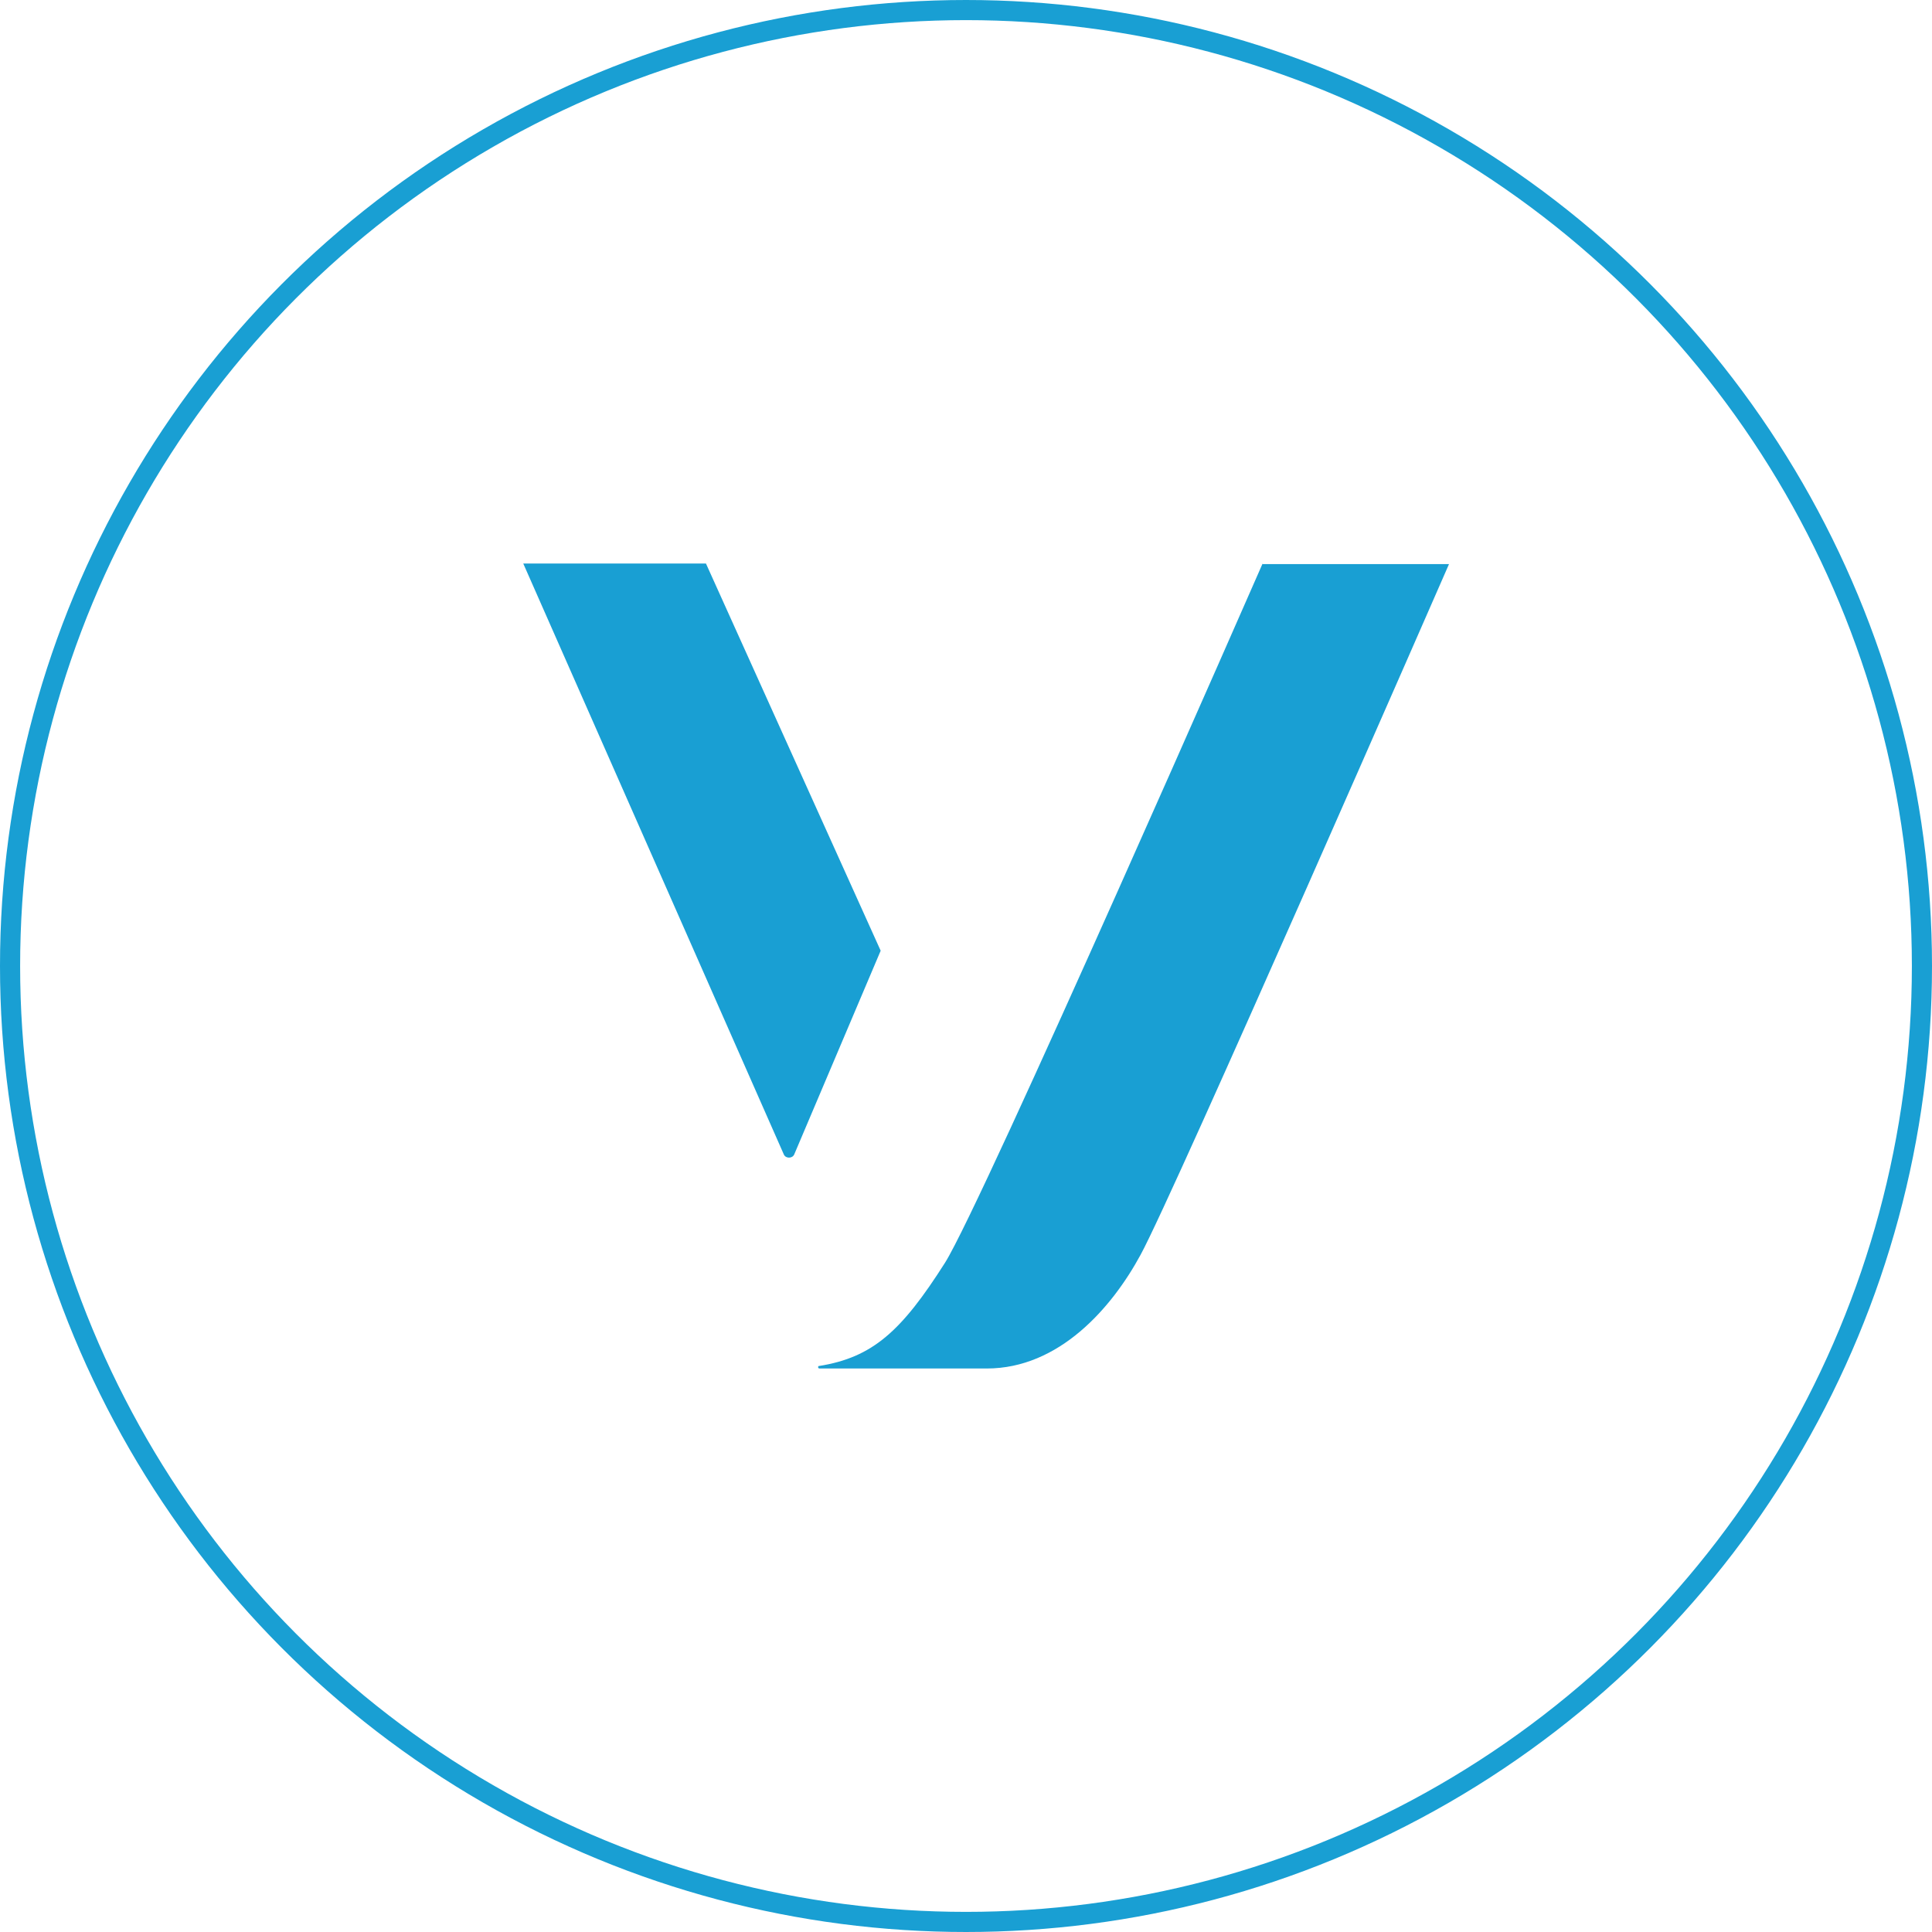 <?xml version="1.0" encoding="UTF-8"?> <svg xmlns="http://www.w3.org/2000/svg" width="96" height="96" viewBox="0 0 96 96" fill="none"> <circle cx="48" cy="48" r="47.5" stroke="#199FD3"></circle> <path d="M35.078 28H26L38.947 57.362C39.038 57.575 39.373 57.575 39.465 57.362L43.76 47.24L35.078 28ZM62.739 28C62.739 28 48.817 59.793 46.959 62.742C44.796 66.146 43.364 67.453 40.683 67.878C40.653 67.878 40.653 67.909 40.653 67.939C40.653 67.97 40.683 68 40.714 68H49.031C52.625 68 55.245 64.991 56.677 62.346C58.322 59.337 72 28.03 72 28.03H62.739V28Z" fill="#199FD3"></path> </svg> 